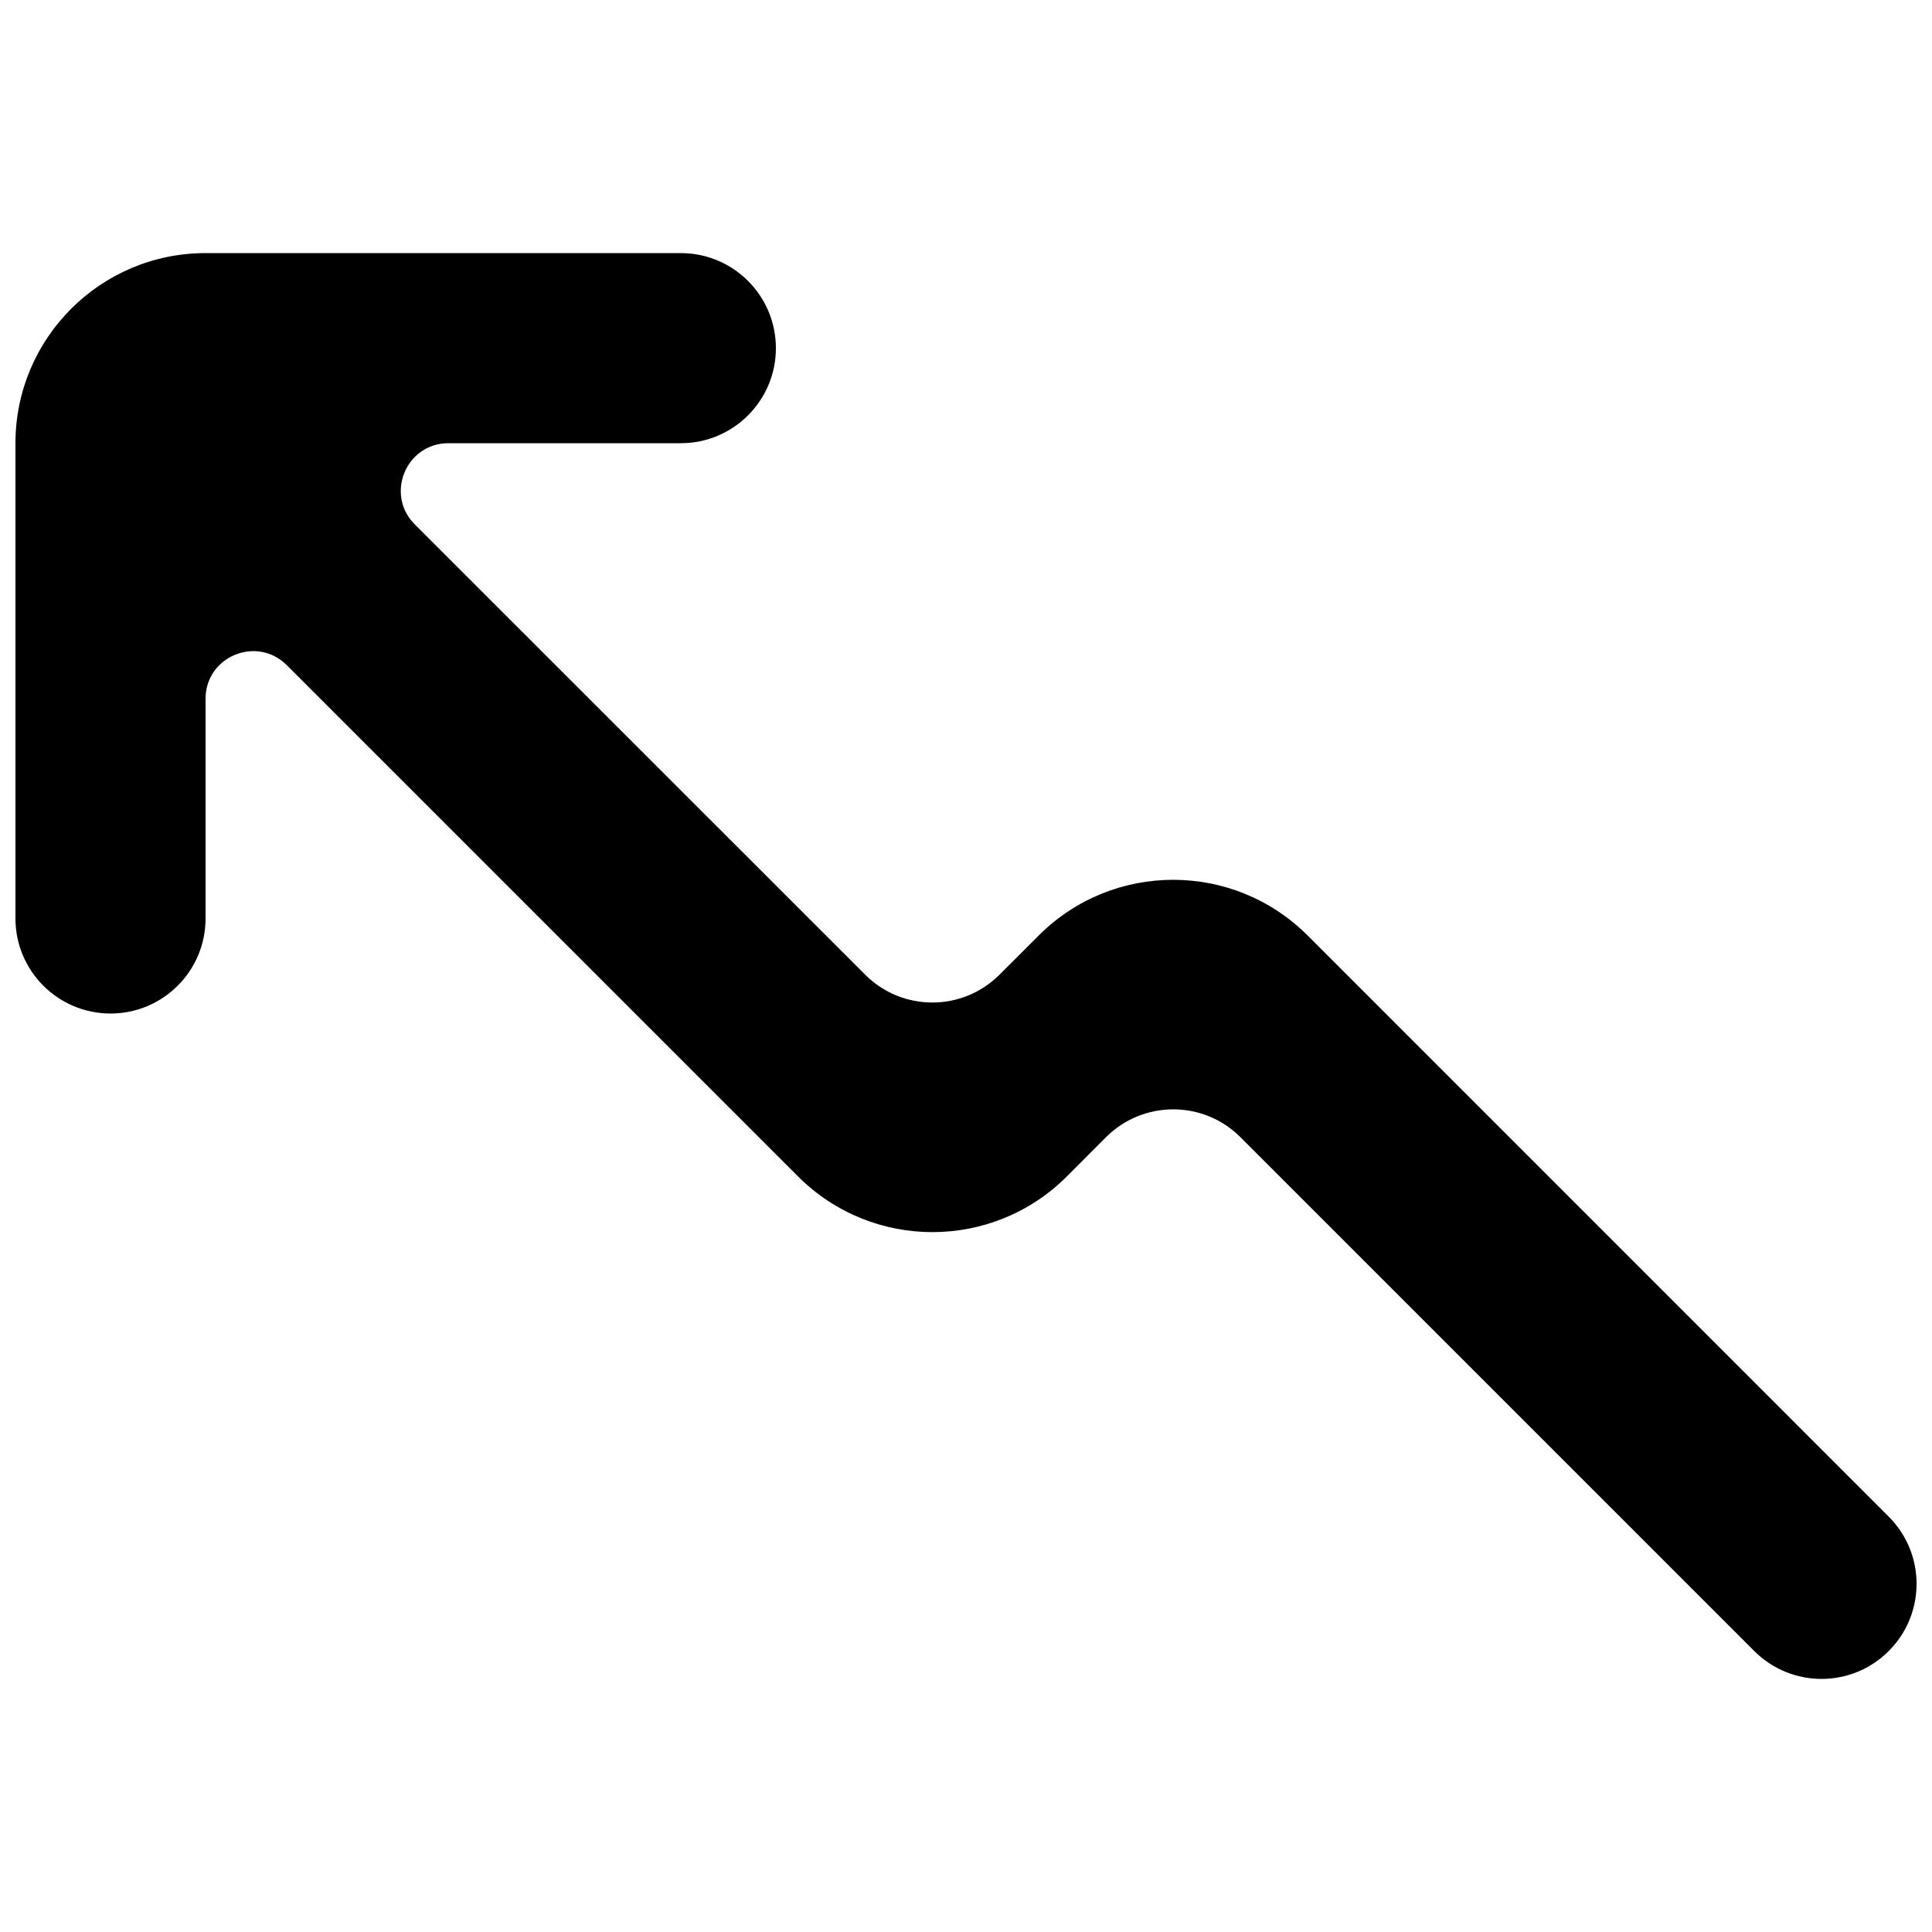 <?xml version="1.0" encoding="UTF-8"?>
<!-- Uploaded to: ICON Repo, www.svgrepo.com, Generator: ICON Repo Mixer Tools -->
<svg width="800px" height="800px" version="1.1" viewBox="144 144 512 512" xmlns="http://www.w3.org/2000/svg">
 <defs>
  <clipPath id="a">
   <path d="m148.09 211h503.81v378h-503.81z"/>
  </clipPath>
 </defs>
 <g clip-path="url(#a)">
  <path d="m355.49 455.77-135.5-135.5c-7.938-7.934-21.512-2.316-21.512 8.895v58.238c0 13.906-11.289 25.191-25.191 25.191-13.906 0-25.191-11.285-25.191-25.191v-125.95c0-27.832 22.57-50.379 50.383-50.379h125.95c13.906 0 25.191 11.285 25.191 25.191 0 13.902-11.285 25.188-25.191 25.188h-61.59c-11.234 0-16.852 13.578-8.918 21.516l119.35 119.32c9.824 9.852 25.773 9.852 35.621 0l10.379-10.375c19.672-19.676 51.566-19.676 71.262 0l153.99 154.01c9.848 9.824 9.848 25.797 0 35.621-9.824 9.848-25.77 9.848-35.621 0l-136.18-136.18c-9.848-9.852-25.793-9.824-35.645 0.023l-10.301 10.328c-19.676 19.727-51.59 19.75-71.289 0.051" fill-rule="evenodd"/>
 </g>
</svg>